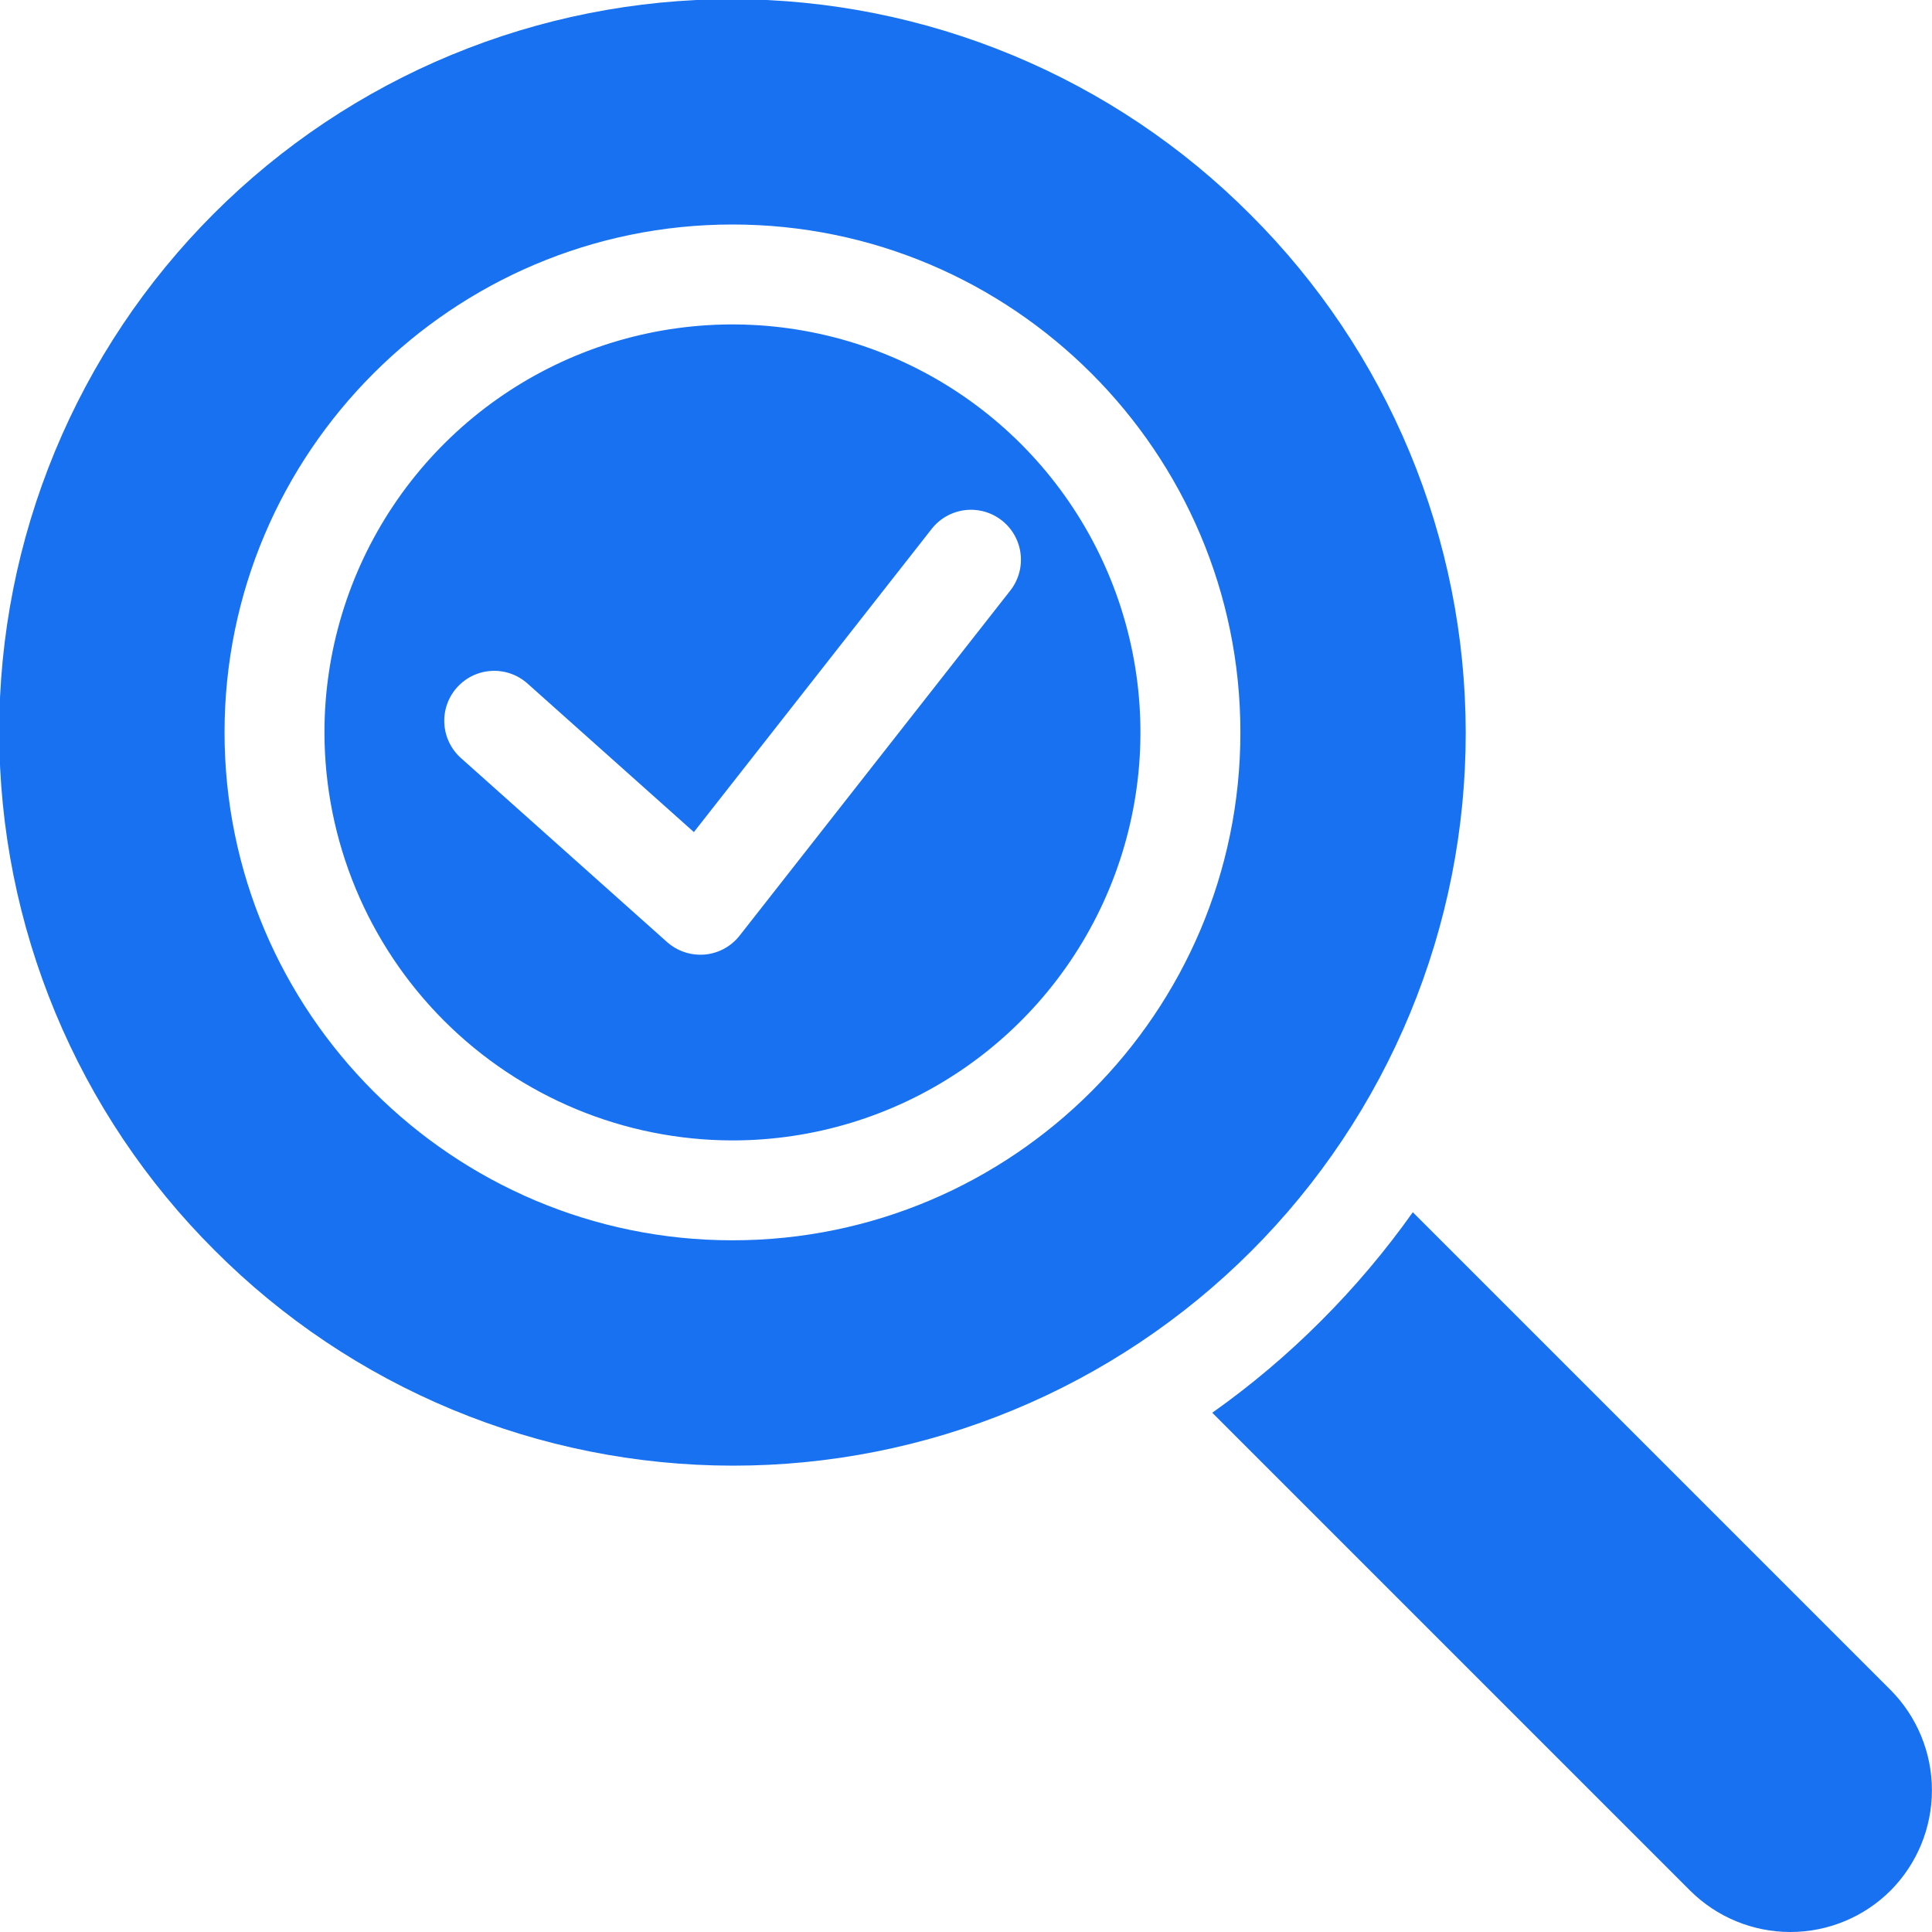 <?xml version="1.0" encoding="UTF-8"?> <svg xmlns="http://www.w3.org/2000/svg" width="512" height="512" viewBox="0 0 512 512" fill="none"> <g clip-path="url(#clip0_7_90)"> <path fill-rule="evenodd" clip-rule="evenodd" d="M56.867 331.34C38.796 313.327 24.453 291.928 14.66 268.366C4.867 244.805 -0.184 219.544 -0.204 194.028C-0.225 168.513 4.786 143.244 14.541 119.666C24.296 96.089 38.604 74.667 56.646 56.625C74.689 38.583 96.112 24.276 119.689 14.521C143.266 4.767 168.536 -0.243 194.051 -0.222C219.567 -0.2 244.828 4.852 268.389 14.645C291.95 24.439 313.349 38.782 331.361 56.854C349.432 74.867 363.775 96.266 373.568 119.827C383.361 143.389 388.412 168.65 388.432 194.165C388.453 219.681 383.442 244.95 373.687 268.527C363.932 292.104 349.624 313.527 331.582 331.568C313.539 349.61 292.116 363.918 268.539 373.672C244.962 383.427 219.692 388.436 194.177 388.415C168.661 388.394 143.401 383.342 119.839 373.548C96.278 363.755 74.879 349.412 56.867 331.34ZM501.031 501.01C508.044 493.945 511.979 484.394 511.979 474.439C511.979 464.485 508.044 454.934 501.031 447.869L374.413 321.251C367.126 331.52 358.987 341.157 350.081 350.06C341.184 358.974 331.543 367.114 321.264 374.392L447.882 501.01C454.936 508.047 464.493 512 474.457 512C484.42 512 493.977 508.047 501.031 501.01ZM267.673 156.586C268.762 155.22 269.57 153.651 270.05 151.971C270.53 150.291 270.673 148.533 270.47 146.797C270.267 145.062 269.723 143.384 268.868 141.86C268.014 140.336 266.866 138.996 265.491 137.918C264.116 136.84 262.542 136.044 260.858 135.577C259.174 135.111 257.415 134.982 255.681 135.198C253.947 135.415 252.274 135.972 250.756 136.839C249.239 137.705 247.908 138.864 246.841 140.247L183.887 220.51L139.787 181.139C137.168 178.801 133.727 177.599 130.221 177.798C126.716 177.996 123.433 179.58 121.095 182.199C118.757 184.818 117.555 188.259 117.754 191.764C117.953 195.27 119.536 198.553 122.155 200.891L176.778 249.658C179.207 251.82 182.346 253.015 185.598 253.016C185.984 253.016 186.378 253 186.764 252.968C188.566 252.807 190.317 252.278 191.907 251.415C193.497 250.551 194.894 249.371 196.01 247.947L267.674 156.586H267.673ZM194.118 59.494C119.892 59.494 59.507 119.879 59.507 194.094C59.507 268.309 119.892 328.694 194.118 328.694C268.344 328.694 328.718 268.309 328.718 194.094C328.718 119.879 268.333 59.494 194.118 59.494ZM194.118 302.224C215.502 302.221 236.405 295.878 254.185 283.996C271.964 272.114 285.82 255.227 294.002 235.47C302.184 215.713 304.323 193.973 300.15 173C295.977 152.027 285.678 132.763 270.557 117.642C255.435 102.522 236.169 92.226 215.196 88.055C194.223 83.883 172.483 86.025 152.727 94.209C132.971 102.393 116.085 116.251 104.205 134.031C92.324 151.812 85.983 172.716 85.983 194.1C86.018 222.767 97.422 250.25 117.694 270.52C137.966 290.79 165.451 302.192 194.118 302.224Z" fill="#1771F1"></path> </g> <defs> <clipPath id="clip0_7_90"> <rect width="512" height="512" fill="white"></rect> </clipPath> </defs> </svg> 